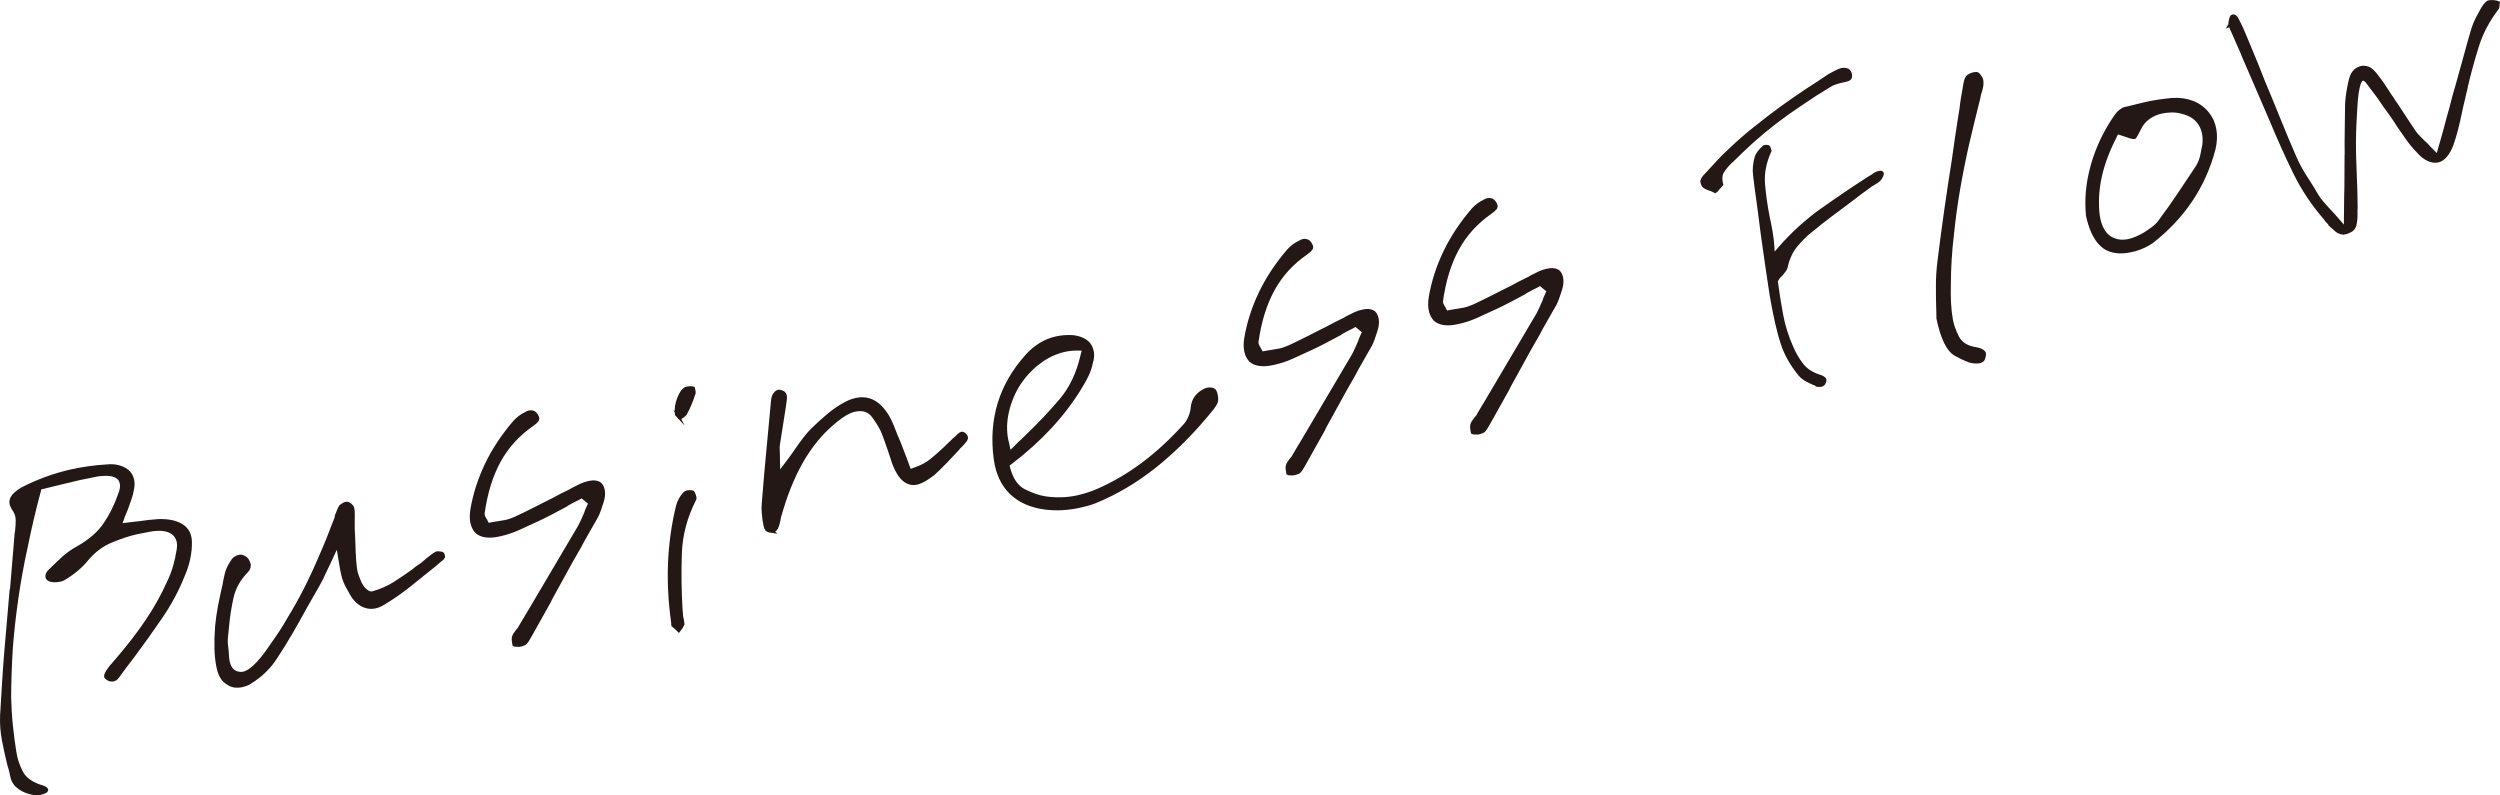<?xml version="1.0" encoding="UTF-8"?>
<svg xmlns="http://www.w3.org/2000/svg" width="954.07" height="303.56" viewBox="0 0 954.07 303.56">
  <defs>
    <style>
      .d {
        fill: #231815;
        stroke: #231815;
        stroke-miterlimit: 10;
        stroke-width: 1.15px;
      }
    </style>
  </defs>
  <g id="a" data-name="レイヤー 1"/>
  <g id="b" data-name="レイヤー 2">
    <g id="c" data-name="デザイン">
      <g>
        <path class="d" d="M14.25,302.97c-.37,.03-.65,.03-.85-.02-2.42-.4-4.41-1.15-5.96-2.25-1.55-1.1-2.52-2.5-2.89-4.19l-.47-2.14c-.16-.71-.36-1.41-.61-2.11-.8-3.19-1.51-6.39-2.13-9.61-.62-3.22-.87-6.44-.73-9.64l.72-11.93c.24-3.98,.52-7.96,.85-11.96,.33-3.99,.67-7.95,1.02-11.85,.33-4,.67-7.95,1.02-11.85l.13-.03c.27-3.42,.56-6.87,.86-10.35,.3-3.48,.59-6.92,.86-10.35,.01-.38,.03-.71,.06-.99,.03-.29,.09-.63,.19-1.02,.17-1.34,.25-2.76,.25-4.26s-.54-2.96-1.61-4.41c-.87-1.4-1.02-2.69-.44-3.89,.57-1.2,1.9-2.4,3.96-3.61,2.85-1.47,5.87-2.79,9.07-3.97,3.19-1.17,6.48-2.14,9.87-2.89,2.14-.47,4.31-.86,6.54-1.17,2.22-.31,4.48-.53,6.79-.66,1.64-.18,3.13-.09,4.47,.27,1.34,.36,2.46,.9,3.37,1.63,.91,.73,1.55,1.71,1.91,2.94s.38,2.58,.06,4.05c-.19,1.26-.52,2.52-.98,3.79-.47,1.27-.93,2.56-1.38,3.88-.24,.61-.5,1.23-.78,1.85-.28,.62-.5,1.23-.65,1.82l-.89,2.3,3-.38c.73-.07,1.41-.15,2.05-.24,.63-.09,1.27-.16,1.91-.21,1.35-.21,2.67-.38,3.95-.52s2.51-.25,3.71-.33c3.81-.1,6.77,.53,8.89,1.88,2.12,1.35,3.21,3.42,3.27,6.21,.06,1.95-.14,4.02-.58,6.22-.45,2.2-1.17,4.44-2.16,6.71-2.16,5.43-4.98,10.7-8.47,15.81-3.49,5.12-7.07,10.13-10.74,15.06-.87,1.13-1.78,2.31-2.72,3.54-.94,1.24-1.84,2.46-2.69,3.68-.21,.33-.48,.67-.82,1.02-.34,.36-.78,.59-1.31,.71-.18,.04-.41,.04-.7,.01-.29-.03-.58-.1-.89-.22-.31-.12-.66-.37-1.07-.74s-.23-1.16,.53-2.36c.35-.54,.72-1.07,1.12-1.58,.4-.51,.87-1.01,1.42-1.5l-.03-.13c.16-.13,.29-.27,.39-.44,.1-.16,.23-.31,.39-.44,4.68-5.43,8.64-10.55,11.86-15.38,3.23-4.82,5.9-9.62,8.02-14.38,1.03-2.1,1.85-4.21,2.44-6.35,.6-2.14,1.05-4.22,1.35-6.25,.24-1.45,.17-2.72-.21-3.81-.38-1.08-1.07-1.98-2.07-2.69-.98-.62-2.16-1.02-3.55-1.17-1.39-.16-3.03-.08-4.92,.25-.89,.2-1.74,.36-2.55,.5-.81,.13-1.62,.29-2.42,.47-3.03,.67-6.31,1.75-9.86,3.23-3.55,1.49-6.65,3.83-9.3,7.03-1.1,1.36-2.42,2.68-3.96,3.96-1.54,1.27-3.22,2.44-5.04,3.5-.09,.02-.2,.07-.32,.14-.12,.07-.36,.15-.72,.23-.62,.14-1.31,.22-2.05,.24-.74,.02-1.36-.05-1.87-.22-.31-.12-.57-.27-.8-.45-.23-.18-.37-.41-.43-.68-.08-.36-.05-.74,.1-1.14,.14-.41,.41-.79,.79-1.16,1.68-1.68,3.4-3.32,5.14-4.92,1.75-1.6,3.66-2.96,5.75-4.08,4.56-2.6,7.99-5.57,10.28-8.93,2.29-3.36,4.18-7.16,5.67-11.41,.59-1.53,.82-2.82,.68-3.86s-.55-1.86-1.24-2.46c-.8-.66-1.82-1.07-3.07-1.21-1.25-.14-2.78-.11-4.6,.11-1.07,.24-2.16,.46-3.29,.66-1.12,.2-2.31,.44-3.55,.72-1.33,.3-2.67,.61-3.99,.95-1.33,.34-2.66,.66-3.99,.95-.98,.22-1.95,.46-2.92,.72-.97,.26-1.94,.5-2.92,.72l-1.47,.33-.3,1.19c-1.89,7.05-3.53,14-4.91,20.84-1.49,6.77-2.7,13.42-3.64,19.93-.94,6.51-1.65,12.9-2.13,19.17-.39,6.25-.6,12.46-.64,18.63,.08,3.72,.3,7.36,.67,10.92,.37,3.56,.81,6.92,1.32,10.07,.43,2.8,1.32,5.43,2.66,7.89,1.34,2.46,4.01,4.27,8,5.44,.5,.17,.87,.34,1.1,.53,.23,.18,.36,.36,.4,.54l-.04,.15c-.02,.1-.15,.27-.38,.5-.18,.04-.44,.14-.77,.31-.34,.17-.77,.31-1.31,.43-.36,.08-.72,.14-1.08,.17Z"/>
        <path class="d" d="M89.47,261.79c-.92-.12-1.76-.47-2.54-1.05-.96-.53-1.73-1.3-2.33-2.29-.59-.99-1.04-2.15-1.33-3.49-.49-2.23-.78-4.66-.85-7.31-.07-2.65,.01-5.54,.25-8.67,.25-2.67,.64-5.35,1.16-8.03,.53-2.68,1.1-5.36,1.73-8.02,.06-.57,.16-1.16,.31-1.75,.15-.59,.29-1.23,.42-1.91,.13-.68,.36-1.41,.71-2.19,.34-.78,.75-1.54,1.24-2.31,.4-.74,.85-1.31,1.37-1.7s1.05-.65,1.58-.77c.36-.08,.7-.09,1.05-.02,.34,.06,.67,.2,1,.41,.52,.26,.94,.66,1.25,1.19s.52,1.08,.64,1.61c0,.47-.04,.87-.15,1.22-.11,.35-.31,.7-.61,1.05-3.05,3.1-4.98,6.5-5.8,10.18-.82,3.68-1.39,7.33-1.71,10.95-.04,.66-.11,1.31-.2,1.94-.09,.63-.16,1.27-.2,1.94-.17,1.34-.16,2.65,.03,3.92,.19,1.27,.3,2.64,.35,4.12,.31,3.95,1.96,6.01,4.94,6.19,2.98,.18,6.89-3.35,11.73-10.58l.31-.49c2.3-3.12,4.45-6.45,6.47-9.98,2.13-3.46,4.19-7.14,6.17-11.03,1.99-3.9,3.9-8.01,5.74-12.34,1.93-4.35,3.8-8.97,5.62-13.85l.36-.92c.12-.31,.18-.65,.19-1.02,.31-.72,.58-1.39,.82-2,.24-.61,.5-1.14,.77-1.57,.25-.15,.55-.36,.91-.62,.36-.27,.76-.45,1.21-.55,.18-.04,.32-.05,.42-.02l.15,.04c.29,.03,.66,.25,1.13,.66,.46,.41,.74,.79,.82,1.15,.16,.71,.23,1.47,.22,2.26-.01,.8-.02,1.61-.02,2.45,.03,.55,.03,1.09,0,1.61-.02,.52-.03,1.01-.02,1.48l.09,1.66,.09,1.66c.08,2.04,.15,4.05,.22,6.05,.07,1.99,.23,3.99,.49,5.99,.13,1,.36,1.93,.69,2.79,.33,.86,.69,1.76,1.09,2.7,.36,.76,.81,1.45,1.37,2.08,.56,.62,1.21,1.13,1.95,1.53,.2,.05,.42,.09,.66,.13,.24,.04,.5,.03,.76-.03,3.17-.89,5.97-2.12,8.43-3.69,2.45-1.57,4.81-3.17,7.06-4.79,.39-.37,.8-.71,1.24-1.04,.44-.33,.91-.64,1.4-.94,.49-.3,.93-.63,1.32-.99,.39-.37,.82-.74,1.29-1.13,.63-.51,1.25-1,1.85-1.46,.6-.46,1.19-.85,1.77-1.16h.07l.07-.03c.27-.06,.52-.07,.76-.03,.24,.04,.51,.07,.79,.1,.38,.01,.64,.16,.8,.45,.16,.29,.22,.58,.19,.87l.03,.13-.21,.33-.21,.33c-.56,.41-1.08,.82-1.54,1.25-.47,.43-.94,.84-1.41,1.22-3.17,2.57-6.38,5.15-9.63,7.74-3.26,2.59-6.61,4.92-10.08,6.99-.49,.3-1,.55-1.51,.76-.51,.21-.99,.36-1.44,.46-1.87,.41-3.66,.11-5.38-.91-1.72-1.02-3.17-2.71-4.34-5.06-.44-.74-.88-1.53-1.3-2.37-.42-.84-.78-1.74-1.09-2.7-.5-1.85-1.01-4.45-1.51-7.79-.51-3.34-.85-4.81-1.04-4.39l-3.13,6.72c-2.09,4.48-3.34,7.04-3.76,7.7-.81,1.39-1.64,2.84-2.47,4.33-.84,1.49-1.66,2.94-2.47,4.33-1.79,3.29-3.65,6.6-5.58,9.92-1.93,3.32-3.94,6.57-6.04,9.74-1.11,1.74-2.47,3.4-4.08,4.97-1.61,1.57-3.36,2.94-5.25,4.11-.56,.41-1.13,.72-1.68,.93-.56,.22-1.15,.39-1.77,.53-.98,.22-1.93,.26-2.84,.14Z"/>
        <path class="d" d="M197.68,246.3c-.42,0-.77-.02-1.06-.05l-.46-.18-.09-.4c-.06-.27-.12-.65-.18-1.15-.06-.5-.05-.95,.05-1.34,.1-.4,.27-.78,.51-1.16,.24-.38,.55-.8,.91-1.25,.23-.24,.45-.5,.67-.78,.22-.28,.39-.58,.5-.88l3.58-5.98c3.06-5.16,6.18-10.45,9.37-15.87,3.19-5.42,6.38-10.82,9.58-16.2,.47-.85,.9-1.74,1.3-2.67,.4-.93,.79-1.81,1.17-2.64,.1-.4,.24-.8,.43-1.22l.56-1.25,.56-1.25-3.08-2.54-1.11,.67c-.76,.36-1.52,.73-2.27,1.13-.75,.4-1.54,.83-2.37,1.3l-.1,.16c-1.75,.95-3.55,1.91-5.39,2.87-1.84,.97-3.69,1.89-5.55,2.77l-.64,.28c-2.2,1.05-4.44,2.08-6.74,3.1-2.29,1.02-4.6,1.79-6.91,2.3l-.27,.06-.27,.06c-1.87,.41-3.53,.52-4.97,.33-1.44-.19-2.63-.7-3.56-1.52-.86-.93-1.45-2.11-1.76-3.53s-.31-3.11,0-5.04c1.02-5.92,2.88-11.68,5.56-17.27,2.68-5.59,6.25-10.98,10.71-16.17,.52-.58,1.17-1.17,1.92-1.76,.76-.59,1.56-1.07,2.41-1.45,.25-.15,.46-.26,.62-.35,.17-.08,.34-.15,.52-.18,.71-.16,1.33-.11,1.85,.15,.52,.26,.96,.77,1.32,1.53,.32,.58,.31,1.1,0,1.54-.32,.44-.97,1.01-1.94,1.69-5.34,3.71-9.53,8.32-12.55,13.85-3.02,5.53-5.07,12.19-6.15,19.99,0,.46,.1,.89,.28,1.27,.18,.38,.34,.7,.49,.94,.13,.16,.23,.3,.3,.42,.07,.12,.13,.27,.17,.45l.67,1.11,1.33-.3c.44-.1,.87-.17,1.28-.21,.41-.04,.84-.12,1.28-.21,.44-.1,.92-.18,1.42-.24,.5-.06,1.02-.15,1.55-.27,.62-.14,1.24-.32,1.84-.55,.6-.23,1.16-.44,1.68-.65,2.29-1.07,4.58-2.18,6.89-3.35s4.6-2.33,6.86-3.48l.13-.03c1.17-.63,2.36-1.27,3.57-1.91s2.41-1.23,3.6-1.78c.16-.13,.34-.24,.56-.33,.21-.09,.4-.2,.56-.33,.92-.48,1.87-.95,2.84-1.4,.97-.45,1.95-.78,2.93-1h.07l.2-.06c.89-.2,1.7-.24,2.43-.12,.73,.12,1.32,.36,1.77,.73,.47,.46,.83,1.1,1.06,1.94s.28,1.78,.14,2.84c-.06,.57-.19,1.16-.38,1.77-.19,.6-.37,1.16-.54,1.66-.22,.7-.46,1.41-.72,2.12-.26,.71-.56,1.38-.88,2.02-1.14,2.03-2.28,4.03-3.43,6.01-1.15,1.98-2.25,3.98-3.3,5.98l-.1,.16c-1.02,1.72-2.01,3.46-2.98,5.21-.97,1.75-1.95,3.54-2.95,5.35-.79,1.48-1.62,3-2.5,4.54-.87,1.55-1.7,3.06-2.5,4.55l-.08,.3c-1.21,2.14-2.43,4.32-3.66,6.55-1.23,2.23-2.45,4.42-3.66,6.55l-.1,.16c-.4,.74-.8,1.44-1.22,2.09-.42,.65-.84,1.07-1.26,1.26-.18,.04-.35,.1-.52,.19-.17,.08-.39,.16-.65,.21-.36,.08-.74,.12-1.16,.12Z"/>
        <path class="d" d="M257.92,239.61c-.4-.33-.77-.65-1.12-.94l-.04-.2-.04-.2c-.02-.09-.02-.18,0-.28,.02-.1,.03-.19,0-.28-1.11-7.97-1.51-15.59-1.21-22.85,.31-7.26,1.28-14.34,2.93-21.24,.23-1.08,.63-2.12,1.2-3.14,.57-1.01,1.21-1.83,1.91-2.45l.19-.11c.12-.07,.27-.13,.45-.17,.53-.12,1.02-.16,1.45-.11s.7,.1,.81,.17c.13,.16,.31,.56,.55,1.21,.24,.65,.3,1.13,.18,1.43-3.46,6.74-5.3,13.69-5.54,20.84-.24,7.15-.15,14.18,.26,21.09l.18,2.06c0,.38,.02,.74,.1,1.1l.24,1.07c.06,.27,.11,.58,.14,.95,.03,.37,.06,.59,.08,.68-.19,.42-.4,.81-.65,1.19-.24,.38-.55,.8-.91,1.25-.37-.39-.75-.75-1.15-1.08Zm1.11-80.37c-.18-.19-.41-.49-.69-.9-.09,.02-.14,0-.15-.04l-.04-.2c-.26-2,.04-4.05,.88-6.15s1.78-3.36,2.81-3.77l.13-.03,.27-.06c.36-.08,.77-.12,1.23-.13,.46,0,.85,.05,1.16,.16l.19,.87c.09,.4,.12,.74,.09,1.03-.5,1.51-1.03,2.94-1.58,4.27-.54,1.33-1.15,2.59-1.83,3.77-.23,.24-.56,.52-1,.85-.44,.33-.79,.53-1.06,.58-.09,.02-.22-.07-.41-.26Z"/>
        <path class="d" d="M294.76,202.73c-.1-.02-.24-.02-.42,.02-.47,0-.96-.14-1.5-.44-.53-.3-.9-1.32-1.1-3.05l-.15-.67c-.13-1-.23-2-.32-3.01-.08-1.01-.09-1.99-.02-2.94,.58-7.51,1.19-14.55,1.83-21.14,.64-6.59,1.23-12.88,1.77-18.88,.09-.86,.35-1.59,.77-2.2,.43-.61,.91-.97,1.44-1.09,.18-.04,.34-.05,.48-.04,.14,.01,.27,.06,.38,.13,.68,.13,1.19,.44,1.53,.92,.34,.48,.39,1.45,.15,2.91-.09,.86-.21,1.7-.35,2.53-.14,.83-.27,1.62-.38,2.4-.32,1.94-.62,3.85-.9,5.73-.28,1.88-.58,3.79-.9,5.73-.08,.48-.11,.96-.1,1.42,0,.46,.03,.97,.06,1.53-.01,.38,0,.72,.02,1.05,.02,.32,.03,.67,.02,1.05l.1,6.14,3.68-4.88c.57-.78,1.13-1.53,1.67-2.26,.54-.73,1.05-1.47,1.54-2.23,.99-1.43,1.96-2.77,2.9-4,.94-1.24,1.94-2.39,3.01-3.47,1.84-1.81,3.84-3.63,6-5.46,2.16-1.83,4.46-3.39,6.88-4.68,.67-.34,1.33-.62,1.98-.86,.65-.24,1.24-.41,1.77-.53,2.49-.55,4.75-.28,6.76,.81,2.02,1.09,3.84,3,5.47,5.72,.61,1.08,1.17,2.24,1.68,3.48,.51,1.24,.99,2.47,1.44,3.67,.19,.43,.38,.87,.58,1.34,.2,.47,.39,.92,.58,1.34,.41,1.03,.8,2.04,1.16,3.03,.36,.99,.75,2.01,1.16,3.03,.19,.43,.36,.88,.51,1.36,.15,.48,.33,.98,.54,1.49l.71,1.94,1.94-.71c2.52-.84,4.67-1.99,6.45-3.46,1.78-1.47,3.44-2.93,4.98-4.39,.46-.47,.92-.93,1.38-1.36,.47-.43,.89-.83,1.28-1.19l.68-.71c.23-.24,.46-.43,.71-.58,.46-.47,.9-.9,1.33-1.28,.43-.38,.78-.59,1.05-.65,.18-.04,.37-.01,.58,.08,.21,.09,.43,.25,.67,.48,.47,.46,.67,.93,.59,1.41-.08,.48-.77,1.38-2.06,2.7-.16,.13-.31,.28-.46,.45-.15,.17-.3,.32-.46,.45l-.21,.33c-1.5,1.64-3.05,3.29-4.65,4.95-1.59,1.66-3.21,3.23-4.84,4.71-1.2,.92-2.31,1.68-3.35,2.28-1.03,.6-2,1-2.89,1.2-1.78,.39-3.41-.01-4.89-1.23-1.48-1.21-2.77-3.24-3.87-6.08l-.86-2.61c-.29-.87-.56-1.7-.83-2.48-.47-1.3-.92-2.57-1.34-3.84-.42-1.26-.91-2.53-1.47-3.81-.56-1.28-1.66-3.06-3.29-5.36-1.63-2.3-4.05-3.1-7.25-2.39-.98,.22-2.03,.64-3.15,1.26-1.12,.62-2.32,1.45-3.58,2.47-4.77,3.76-8.87,8.43-12.31,14-3.44,5.57-6.34,12.26-8.72,20.07-.17,.5-.33,1.05-.48,1.65-.15,.59-.31,1.14-.48,1.65,0,.38-.07,.74-.18,1.09s-.18,.67-.21,.96c-.37,1.3-.75,2.1-1.14,2.42-.4,.32-.68,.5-.86,.54-.09,.02-.18,.02-.28,0Z"/>
        <path class="d" d="M405.38,194.13c-2.17,.11-4.36,.03-6.56-.23-5.49-.75-9.84-2.7-13.07-5.86-3.22-3.16-5.2-7.46-5.94-12.9-1.01-7.53-.52-14.57,1.48-21.13,2-6.56,5.51-12.64,10.53-18.23,1.57-1.75,3.31-3.21,5.2-4.37,1.89-1.17,3.9-1.99,6.04-2.46,.98-.22,1.97-.37,2.98-.45,1.01-.08,2.03-.1,3.07-.05,1.52,.13,2.86,.46,4,1,1.15,.54,2.05,1.25,2.71,2.13,.57,.9,.94,1.92,1.1,3.05,.16,1.13,.02,2.4-.42,3.8-.31,1.56-.83,3.12-1.55,4.69-.73,1.56-1.61,3.16-2.65,4.79-3.22,5.29-7.03,10.31-11.44,15.07-4.41,4.76-9.45,9.31-15.12,13.64l-1.08,.8,.27,1.2c1.14,4.32,3.13,7.2,5.97,8.62,2.84,1.43,5.47,2.34,7.89,2.73,2.03,.3,4.09,.43,6.18,.38,2.09-.04,4.21-.3,6.34-.77,1.25-.28,2.54-.63,3.9-1.07,1.35-.44,2.66-.94,3.94-1.5,5.96-2.63,11.68-5.99,17.16-10.11,5.49-4.11,10.85-9.08,16.1-14.91,.66-.8,1.24-1.79,1.72-2.97s.78-2.39,.88-3.63c.15-1.43,.6-2.68,1.35-3.73,.75-1.05,1.87-1.98,3.38-2.78,.09-.02,.2-.07,.32-.14,.12-.07,.27-.13,.45-.17,.62-.14,1.2-.17,1.73-.1,.53,.07,.86,.18,.99,.34,.33,.21,.6,.69,.81,1.43,.21,.75,.31,1.5,.29,2.25,.06,.27-.04,.68-.28,1.25-.25,.57-.77,1.36-1.57,2.38-3.59,4.44-7.19,8.46-10.78,12.05-3.59,3.6-7.21,6.85-10.87,9.76-3.65,2.91-7.38,5.49-11.17,7.73-3.8,2.24-7.67,4.17-11.6,5.79-1.03,.41-2.05,.76-3.06,1.03-1.01,.27-2.05,.53-3.12,.76-2.14,.47-4.29,.76-6.46,.87Zm-8.98-55.72c-3.07,2.36-5.72,5.28-7.93,8.76-2.11,3.55-3.53,7.27-4.25,11.17-.72,3.9-.6,7.6,.36,11.13l.74,3.34,2.52-2.52c.68-.71,1.43-1.44,2.25-2.18,.82-.74,1.57-1.47,2.25-2.18,4.31-4.13,8.44-8.5,12.37-13.1s6.67-10.35,8.23-17.23l.6-2.37h-2.52c-.75-.02-1.54,.01-2.36,.1-.82,.09-1.59,.21-2.3,.37-3.56,.79-6.88,2.36-9.95,4.73Z"/>
        <path class="d" d="M493.01,180.88c-.42,0-.77-.02-1.06-.05l-.46-.18-.09-.4c-.06-.27-.12-.65-.18-1.15-.06-.5-.05-.95,.05-1.34,.1-.4,.27-.78,.51-1.16,.24-.38,.55-.8,.91-1.25,.23-.24,.45-.5,.67-.78,.22-.28,.39-.58,.5-.88l3.58-5.98c3.06-5.16,6.18-10.45,9.37-15.87,3.19-5.42,6.38-10.82,9.58-16.2,.47-.85,.9-1.74,1.3-2.67,.4-.93,.79-1.81,1.17-2.64,.1-.4,.24-.8,.43-1.22l.56-1.25,.56-1.25-3.08-2.54-1.11,.67c-.76,.36-1.52,.73-2.27,1.13-.75,.4-1.54,.83-2.37,1.3l-.1,.16c-1.75,.95-3.55,1.91-5.39,2.87-1.84,.97-3.69,1.89-5.55,2.77l-.64,.28c-2.2,1.05-4.44,2.08-6.74,3.1-2.29,1.02-4.6,1.79-6.91,2.3l-.27,.06-.27,.06c-1.87,.41-3.53,.52-4.97,.33-1.44-.19-2.63-.7-3.56-1.52-.86-.93-1.45-2.11-1.76-3.53s-.31-3.11,0-5.04c1.02-5.92,2.88-11.68,5.56-17.27,2.68-5.59,6.25-10.98,10.71-16.17,.52-.58,1.17-1.17,1.92-1.76,.76-.59,1.56-1.07,2.41-1.44,.25-.15,.45-.26,.62-.35,.17-.08,.34-.15,.52-.19,.71-.16,1.33-.11,1.85,.15,.52,.26,.96,.77,1.32,1.53,.32,.58,.31,1.1,0,1.54-.32,.44-.97,1.01-1.94,1.69-5.34,3.7-9.53,8.32-12.55,13.85-3.02,5.53-5.07,12.19-6.15,19.99,0,.46,.1,.89,.28,1.27s.34,.69,.49,.94c.13,.16,.23,.3,.3,.42,.07,.12,.13,.27,.17,.45l.67,1.11,1.34-.3c.44-.1,.87-.17,1.28-.21,.41-.04,.84-.12,1.28-.21,.44-.1,.92-.18,1.42-.24,.5-.06,1.02-.15,1.55-.27,.62-.14,1.24-.32,1.84-.55,.6-.23,1.16-.44,1.68-.65,2.29-1.07,4.58-2.18,6.89-3.35,2.31-1.17,4.6-2.33,6.86-3.48l.13-.03c1.17-.63,2.36-1.27,3.57-1.91,1.21-.64,2.41-1.23,3.6-1.78,.16-.13,.34-.24,.56-.33,.21-.09,.4-.2,.56-.33,.92-.48,1.87-.95,2.84-1.4,.97-.45,1.95-.78,2.93-1h.07l.2-.06c.89-.2,1.7-.24,2.43-.12,.73,.12,1.32,.36,1.77,.73,.47,.46,.83,1.1,1.06,1.94,.23,.84,.28,1.78,.14,2.84-.06,.57-.19,1.16-.38,1.76-.19,.6-.37,1.16-.54,1.66-.22,.7-.46,1.41-.72,2.12-.26,.71-.56,1.38-.88,2.02-1.14,2.03-2.28,4.03-3.43,6.01-1.15,1.98-2.25,3.98-3.3,5.98l-.1,.16c-1.02,1.72-2.01,3.46-2.98,5.21-.97,1.75-1.95,3.54-2.95,5.35-.79,1.48-1.62,3-2.5,4.54-.87,1.55-1.7,3.06-2.5,4.55l-.07,.3c-1.21,2.14-2.43,4.32-3.66,6.55-1.23,2.23-2.45,4.42-3.66,6.55l-.1,.16c-.4,.74-.8,1.44-1.22,2.09-.42,.65-.84,1.07-1.26,1.26-.18,.04-.35,.1-.52,.18-.17,.08-.39,.16-.65,.21-.36,.08-.74,.12-1.16,.12Z"/>
        <path class="d" d="M563.43,165.28c-.42,0-.77-.02-1.06-.05l-.46-.18-.09-.4c-.06-.27-.12-.65-.19-1.15-.06-.5-.05-.95,.05-1.34,.1-.4,.27-.78,.51-1.16,.24-.38,.55-.8,.91-1.25,.23-.24,.45-.5,.67-.78,.22-.28,.39-.58,.5-.88l3.58-5.98c3.06-5.16,6.18-10.45,9.37-15.87,3.19-5.42,6.38-10.82,9.58-16.2,.47-.85,.9-1.74,1.3-2.67,.4-.93,.79-1.81,1.17-2.64,.1-.4,.24-.8,.43-1.22l.56-1.25,.57-1.25-3.08-2.54-1.11,.67c-.76,.36-1.52,.73-2.27,1.13-.75,.4-1.54,.83-2.38,1.3l-.1,.16c-1.75,.95-3.55,1.91-5.39,2.87-1.84,.97-3.69,1.89-5.55,2.77l-.64,.28c-2.2,1.05-4.44,2.08-6.74,3.1-2.29,1.02-4.6,1.79-6.91,2.3l-.27,.06-.27,.06c-1.87,.41-3.53,.52-4.97,.33-1.44-.19-2.63-.7-3.56-1.52-.86-.93-1.45-2.11-1.76-3.53s-.31-3.11,0-5.04c1.02-5.92,2.88-11.68,5.56-17.27,2.68-5.59,6.25-10.98,10.71-16.17,.52-.58,1.17-1.17,1.92-1.76,.76-.59,1.56-1.07,2.41-1.45,.25-.15,.46-.26,.62-.35,.17-.08,.34-.15,.52-.18,.71-.16,1.33-.11,1.85,.15,.52,.26,.96,.77,1.32,1.53,.32,.58,.31,1.1,0,1.54-.32,.44-.97,1.01-1.94,1.69-5.34,3.71-9.53,8.32-12.55,13.85-3.02,5.53-5.07,12.19-6.15,19.99,0,.46,.1,.89,.28,1.27,.18,.38,.34,.69,.49,.94,.13,.16,.23,.3,.3,.42,.07,.12,.13,.27,.17,.45l.67,1.11,1.34-.3c.44-.1,.87-.17,1.28-.21,.41-.04,.84-.12,1.28-.21,.45-.1,.92-.18,1.42-.24,.5-.06,1.02-.15,1.55-.27,.62-.14,1.24-.32,1.84-.55,.6-.23,1.16-.44,1.68-.65,2.29-1.07,4.58-2.18,6.89-3.35,2.31-1.17,4.6-2.33,6.86-3.48l.13-.03c1.17-.63,2.36-1.27,3.57-1.91s2.41-1.23,3.6-1.78c.16-.13,.34-.24,.56-.33,.21-.09,.4-.2,.56-.33,.92-.48,1.87-.95,2.84-1.4s1.95-.78,2.93-1h.07l.2-.06c.89-.2,1.7-.24,2.43-.12,.73,.12,1.32,.36,1.77,.73,.47,.46,.83,1.1,1.06,1.94s.28,1.78,.14,2.84c-.06,.57-.19,1.16-.38,1.77-.19,.6-.37,1.16-.54,1.66-.22,.7-.46,1.41-.72,2.12-.26,.71-.56,1.38-.88,2.02-1.14,2.03-2.28,4.03-3.43,6.01-1.15,1.98-2.25,3.98-3.3,5.98l-.1,.16c-1.02,1.72-2.01,3.46-2.98,5.21-.97,1.75-1.95,3.54-2.95,5.35-.79,1.48-1.62,3-2.5,4.54-.87,1.55-1.7,3.06-2.5,4.55l-.08,.3c-1.21,2.14-2.43,4.32-3.66,6.55-1.23,2.23-2.45,4.42-3.66,6.55l-.1,.16c-.4,.74-.8,1.44-1.22,2.09-.42,.65-.84,1.07-1.26,1.26-.18,.04-.35,.1-.52,.19-.17,.08-.39,.16-.65,.21-.36,.08-.74,.12-1.16,.12Z"/>
        <path class="d" d="M653.86,72.76c-.25-.08-.49-.2-.7-.33-.7-.22-1.34-.45-1.91-.7s-.98-.53-1.24-.85c-.15-.25-.32-.7-.51-1.36-.19-.66,.36-1.64,1.66-2.96l.68-.71c1.35-1.51,2.72-3.01,4.12-4.48,1.4-1.48,2.84-2.89,4.31-4.25,3.16-3.03,6.41-5.85,9.75-8.46,3.33-2.7,6.62-5.22,9.88-7.58,3.26-2.36,6.48-4.59,9.66-6.69,3.11-2,6-3.9,8.68-5.71,.67-.34,1.36-.7,2.07-1.09,.71-.39,1.41-.71,2.1-.96l.27-.06,.13-.03c.44-.1,.86-.12,1.25-.07,.39,.05,.73,.14,1.04,.26,.33,.21,.56,.44,.71,.68,.15,.25,.25,.5,.31,.77,.16,.71,.14,1.25-.06,1.62-.2,.37-.83,.67-1.9,.91h-.07l-.2,.06-.33,.07-.47,.1c-.89,.2-1.77,.44-2.64,.73-.87,.29-1.63,.64-2.28,1.07-3.71,2.22-7.27,4.5-10.67,6.85-3.42,2.25-6.67,4.56-9.74,6.92-3.07,2.36-6.01,4.79-8.82,7.28-2.72,2.47-5.34,4.97-7.87,7.49-.16,.13-.29,.25-.41,.37-.11,.12-.25,.24-.41,.37-1,.97-1.92,2.08-2.76,3.34-.84,1.26-.98,2.95-.42,5.07-.07,.11-.27,.34-.62,.7l-.85,.89c-.14,.22-.28,.41-.43,.59s-.35,.33-.59,.48c-.22-.14-.45-.25-.7-.33Zm40.35,74.34l-.86-.09-.19-.24c-1.23-.48-2.45-1.05-3.67-1.71-1.22-.66-2.16-1.44-2.82-2.32-1.54-1.9-2.86-3.83-3.94-5.78-1.09-1.95-1.93-3.85-2.52-5.68-.86-2.61-1.63-5.45-2.31-8.52-.68-3.07-1.35-6.5-2-10.27l-1.74-11.66c-.56-3.8-1.1-7.62-1.63-11.48-.53-3.85-1.02-7.64-1.47-11.37-.54-3.71-1.03-7.38-1.46-11.02-.15-1.09-.17-2.23-.06-3.42,.11-1.19,.32-2.34,.64-3.43,.15-.59,.49-1.25,1.03-1.98,.54-.73,1.24-1.47,2.1-2.22,.27-.06,.57-.08,.9-.06s.55,.06,.66,.13c.13,.16,.25,.41,.38,.76,.12,.35,.2,.61,.24,.79-2.02,4.37-2.84,8.66-2.47,12.87,.37,4.21,.96,8.33,1.76,12.36,.41,1.87,.78,3.75,1.11,5.64,.33,1.89,.55,3.75,.68,5.59l.21,3.46,2.23-2.59c4.91-5.66,10.33-10.6,16.26-14.81s11.88-8.23,17.85-12.08l1.48-.89c.09-.02,.17-.06,.25-.13s.15-.15,.22-.26c.16-.13,.32-.23,.49-.32,.17-.08,.3-.14,.39-.16,.25-.15,.48-.25,.7-.3l.6-.13c.45-.1,.73-.09,.85,.02,.12,.11,.2,.26,.24,.44,.04,.18-.05,.5-.27,.97-.22,.47-.48,.88-.78,1.22-.3,.35-.67,.66-1.12,.95-.45,.29-.92,.58-1.42,.87-.34,.17-.65,.35-.93,.56-.28,.2-.58,.43-.9,.69-.97,.68-1.96,1.39-2.96,2.13-1,.74-1.98,1.49-2.93,2.26-2.64,1.99-5.35,4.01-8.11,6.07-2.77,2.06-5.45,4.17-8.05,6.34-1.67,1.3-3.45,3.08-5.34,5.31-1.88,2.24-3.17,4.98-3.85,8.21-.08,.48-.3,.95-.67,1.41-.37,.45-.77,.96-1.2,1.53-.32,.26-.61,.53-.87,.82-.26,.29-.49,.65-.68,1.06l-.34,.36v.56c.56,4.26,1.23,8.46,2,12.58,.77,4.12,2,8.1,3.69,11.93,1.02,2.48,2.32,4.79,3.91,6.91,1.59,2.12,3.89,3.64,6.9,4.57,.5,.17,.92,.36,1.25,.56s.55,.39,.68,.55l.09,.4c.04,.18-.04,.48-.22,.89-.12,.31-.27,.55-.47,.73-.19,.18-.47,.31-.82,.39-.18,.04-.41,.04-.7,.01Z"/>
        <path class="d" d="M754.03,138.13c-.56-.02-1.09-.06-1.57-.14-1.17-.21-3.21-1.11-6.13-2.7-2.92-1.59-5.17-6.18-6.76-13.77,.02-.75,0-1.54-.04-2.37-.04-.83-.07-1.67-.07-2.51-.07-2.41-.09-5.07-.08-7.97,.01-2.9,.2-5.83,.57-8.81,.8-6.53,1.67-13.12,2.62-19.77,.95-6.66,1.94-13.18,2.95-19.56,.36-2.6,.73-5.23,1.12-7.88,.39-2.65,.8-5.34,1.23-8.05l.24-1.45,.24-1.45c.15-1.43,.34-2.88,.58-4.33,.24-1.45,.49-2.86,.75-4.23,.06-.57,.2-1.31,.42-2.2,.22-.89,.57-1.53,1.05-1.91,.25-.15,.54-.31,.88-.47,.34-.17,.73-.3,1.17-.4,.36-.08,.65-.12,.88-.13,.23,0,.4,.03,.51,.1,.31,.12,.67,.5,1.1,1.16s.65,1.26,.68,1.81c.07,.73,0,1.52-.18,2.35-.19,.84-.43,1.66-.71,2.47-.03,.29-.09,.56-.17,.81-.08,.25-.14,.52-.17,.81-1.39,5.54-2.76,11.16-4.11,16.88-1.33,5.8-2.5,11.67-3.53,17.59-1.02,5.92-1.84,11.94-2.45,18.05-.72,6.04-1.09,12.15-1.12,18.32-.07,2.63-.05,5.05,.07,7.27,.12,2.22,.35,4.31,.69,6.29,.38,2.16,1.19,4.43,2.42,6.82,1.23,2.39,3.63,3.84,7.2,4.36,.68,.13,1.26,.31,1.73,.53,.47,.22,.83,.49,1.09,.81,.13,.16,.2,.38,.21,.65,.01,.28-.03,.61-.13,1.01-.13,.68-.35,1.15-.67,1.41-.32,.26-.65,.42-1.01,.5-.45,.1-.95,.14-1.51,.13Z"/>
        <path class="d" d="M807.74,96.04c-1.68-.19-3.17-.7-4.47-1.53-1.54-1.06-2.86-2.59-3.96-4.59-1.1-2-1.98-4.51-2.65-7.54-.65-6.3-.04-12.74,1.82-19.31,1.86-6.58,4.8-12.78,8.83-18.63,.49-.76,1.08-1.43,1.8-2.01s1.33-.93,1.87-1.04l1.33-.3c1.07-.24,2.13-.5,3.19-.78,1.06-.28,2.12-.54,3.19-.78,2.05-.45,3.91-.8,5.59-1.03,1.68-.23,3.25-.42,4.71-.55,2.86-.17,5.44,.2,7.74,1.09s4.22,2.29,5.76,4.19c1.41,1.74,2.33,3.78,2.75,6.11s.32,4.83-.3,7.49c-1.87,7.14-4.79,13.67-8.76,19.59-3.97,5.92-8.98,11.23-15.03,15.94-.81,.55-1.74,1.09-2.8,1.6s-2.24,.96-3.55,1.35l-.8,.18-.8,.18c-1.96,.43-3.78,.56-5.45,.37Zm-6.1-29.12c-1.04,4.57-1.4,9.07-1.08,13.48,.16,2.39,.61,4.44,1.36,6.14,.75,1.7,1.74,3.02,2.98,3.96,1.09,.69,2.24,1.16,3.46,1.4,1.22,.24,2.59,.2,4.1-.14,.89-.2,1.8-.49,2.75-.89,.94-.4,1.95-.9,3.03-1.51,1.15-.72,2.26-1.48,3.35-2.28,1.08-.8,1.98-1.7,2.69-2.7,2.73-3.69,5.26-7.26,7.57-10.71,2.32-3.46,4.56-6.82,6.73-10.11,.81-1.39,1.38-2.85,1.69-4.37,.32-1.52,.58-2.86,.79-4.03,.33-3.15-.21-5.81-1.63-7.97-1.41-2.16-3.65-3.6-6.7-4.33-1.3-.37-2.62-.54-3.97-.52-1.35,.02-2.65,.17-3.89,.44-1.87,.41-3.53,1.16-4.97,2.22-1.44,1.07-2.52,2.33-3.22,3.8-.47,.85-.89,1.67-1.28,2.45-.39,.79-.67,1.2-.85,1.24-.27,.06-.85-.04-1.75-.31-.9-.27-1.91-.6-3.02-1.01l-1.81-.58-.77,1.57c-2.66,5.26-4.52,10.18-5.56,14.75Z"/>
        <path class="d" d="M891.41,87.73c-1.17-1.05-2.37-2.28-3.62-3.68l-.41-.61c-4.76-5.48-8.69-11.38-11.77-17.71-3.08-6.32-5.93-12.65-8.55-18.98-1.9-4.34-3.77-8.69-5.62-13.04-1.85-4.35-3.71-8.66-5.59-12.91l-.06-.27c-.73-1.61-1.44-3.23-2.13-4.85-.69-1.62-1.38-3.2-2.1-4.72-.06-.27-.16-.5-.3-.7-.14-.2-.23-.39-.27-.57h-.07l-.07,.03c.07-.11,.11-.23,.13-.38,.02-.14,.01-.26,0-.35,.01-.38,.09-.86,.24-1.45,.15-.59,.29-1,.43-1.22,.09-.02,.17-.06,.25-.13,.08-.06,.16-.11,.25-.13,.27-.06,.54,.02,.82,.24s.51,.49,.67,.83c.78,1.41,1.5,2.89,2.17,4.42,.67,1.53,1.31,3.07,1.93,4.62l.59,1.41c.98,2.3,1.93,4.61,2.87,6.93,.93,2.31,1.83,4.59,2.7,6.83,1.97,4.7,3.95,9.49,5.92,14.38,1.97,4.89,4,9.71,6.08,14.48,.94,2.13,2.03,4.2,3.27,6.21,1.24,2.01,2.5,4,3.77,5.96l.03,.13c.3,.49,.59,.97,.87,1.42,.29,.45,.58,.92,.88,1.42,.42,.65,.92,1.29,1.47,1.91,.56,.62,1.21,1.37,1.96,2.23,.37,.39,.76,.81,1.19,1.28,.43,.47,.89,.97,1.39,1.51l4.31,4.93,.13-12.07c.06-1.41,.09-2.75,.09-4.01s0-2.5,.02-3.72c0-1.31,0-2.64,.02-4,.03-1.36,.03-2.69,.03-4l.04-.43c-.05-3.16-.04-6.39,.03-9.67,.07-3.28,.11-6.56,.13-9.83,.08-1.33,.23-2.67,.44-4.02,.21-1.35,.46-2.67,.74-3.95,.36-1.76,.86-3.06,1.52-3.91,.65-.85,1.55-1.44,2.69-1.79h.07l.2-.06c.71-.16,1.55-.09,2.5,.22s2.03,1.25,3.22,2.86c1.03,1.27,1.97,2.55,2.82,3.86l2.55,3.92c.39,.48,.73,.98,1.04,1.52,.31,.54,.65,1.05,1.04,1.52,.41,.56,.79,1.16,1.16,1.77,.37,.62,.76,1.21,1.16,1.77,.85,1.31,1.69,2.59,2.53,3.85,.84,1.26,1.67,2.5,2.5,3.72,.51,.63,1.04,1.22,1.58,1.75,.54,.53,1.11,1.11,1.71,1.72,.35,.3,.7,.62,1.05,.96,.36,.34,.73,.75,1.11,1.22l3.07,3.1,2.68-9.42c.4-1.58,.8-3.12,1.22-4.61l1.25-4.48c.35-1.38,.71-2.8,1.09-4.23,.38-1.44,.79-2.86,1.23-4.26,1-3.49,1.99-7.05,2.96-10.67s1.99-7.24,3.06-10.83c.44-1.4,1-2.77,1.69-4.09,.69-1.32,1.37-2.57,2.04-3.74,.55-.87,1.02-1.49,1.41-1.85,.39-.37,.67-.57,.85-.61,.62-.14,1.29-.17,2.01-.09,.72,.07,1.28,.21,1.7,.39-.03,.29-.06,.67-.1,1.14s-.09,.77-.16,.88c-3.55,4.62-6.14,9.51-7.75,14.67-1.61,5.17-3.02,10.31-4.22,15.43l.03,.13-.59,2.37c-.2,.79-.39,1.63-.57,2.51-.2,.79-.39,1.6-.58,2.44-.19,.84-.37,1.69-.55,2.57-.41,1.96-.87,3.98-1.39,6.05-.52,2.08-1.13,4.08-1.82,6.01-.64,1.73-1.43,3.14-2.35,4.23s-1.92,1.76-2.99,1.99c-1.16,.26-2.41,.07-3.77-.57s-2.66-1.7-3.93-3.19c-1.44-1.45-2.78-3.05-4-4.79s-2.39-3.42-3.5-5.04c-.44-.74-.91-1.48-1.4-2.21-.49-.73-1-1.46-1.53-2.18-.79-1.04-1.56-2.1-2.32-3.2s-1.48-2.17-2.19-3.23l-.19-.24c-.28-.41-1.63-2.21-4.07-5.4-2.44-3.2-3.92,.12-4.45,9.95-.12,1.99-.23,4.02-.33,6.1-.1,2.08-.16,4.14-.17,6.2-.01,2.06,0,4.15,.06,6.29,.05,2.14,.13,4.27,.23,6.39,.1,2.13,.18,4.28,.24,6.46,.06,2.18,.1,4.34,.11,6.49l-.06,.99c.07,2.41-.06,4.26-.38,5.55-.32,1.29-1.18,2.17-2.56,2.67-.18,.04-.33,.1-.45,.17-.12,.07-.27,.13-.45,.17-1.42,.32-2.72-.05-3.89-1.1Z"/>
      </g>
    </g>
  </g>
</svg>